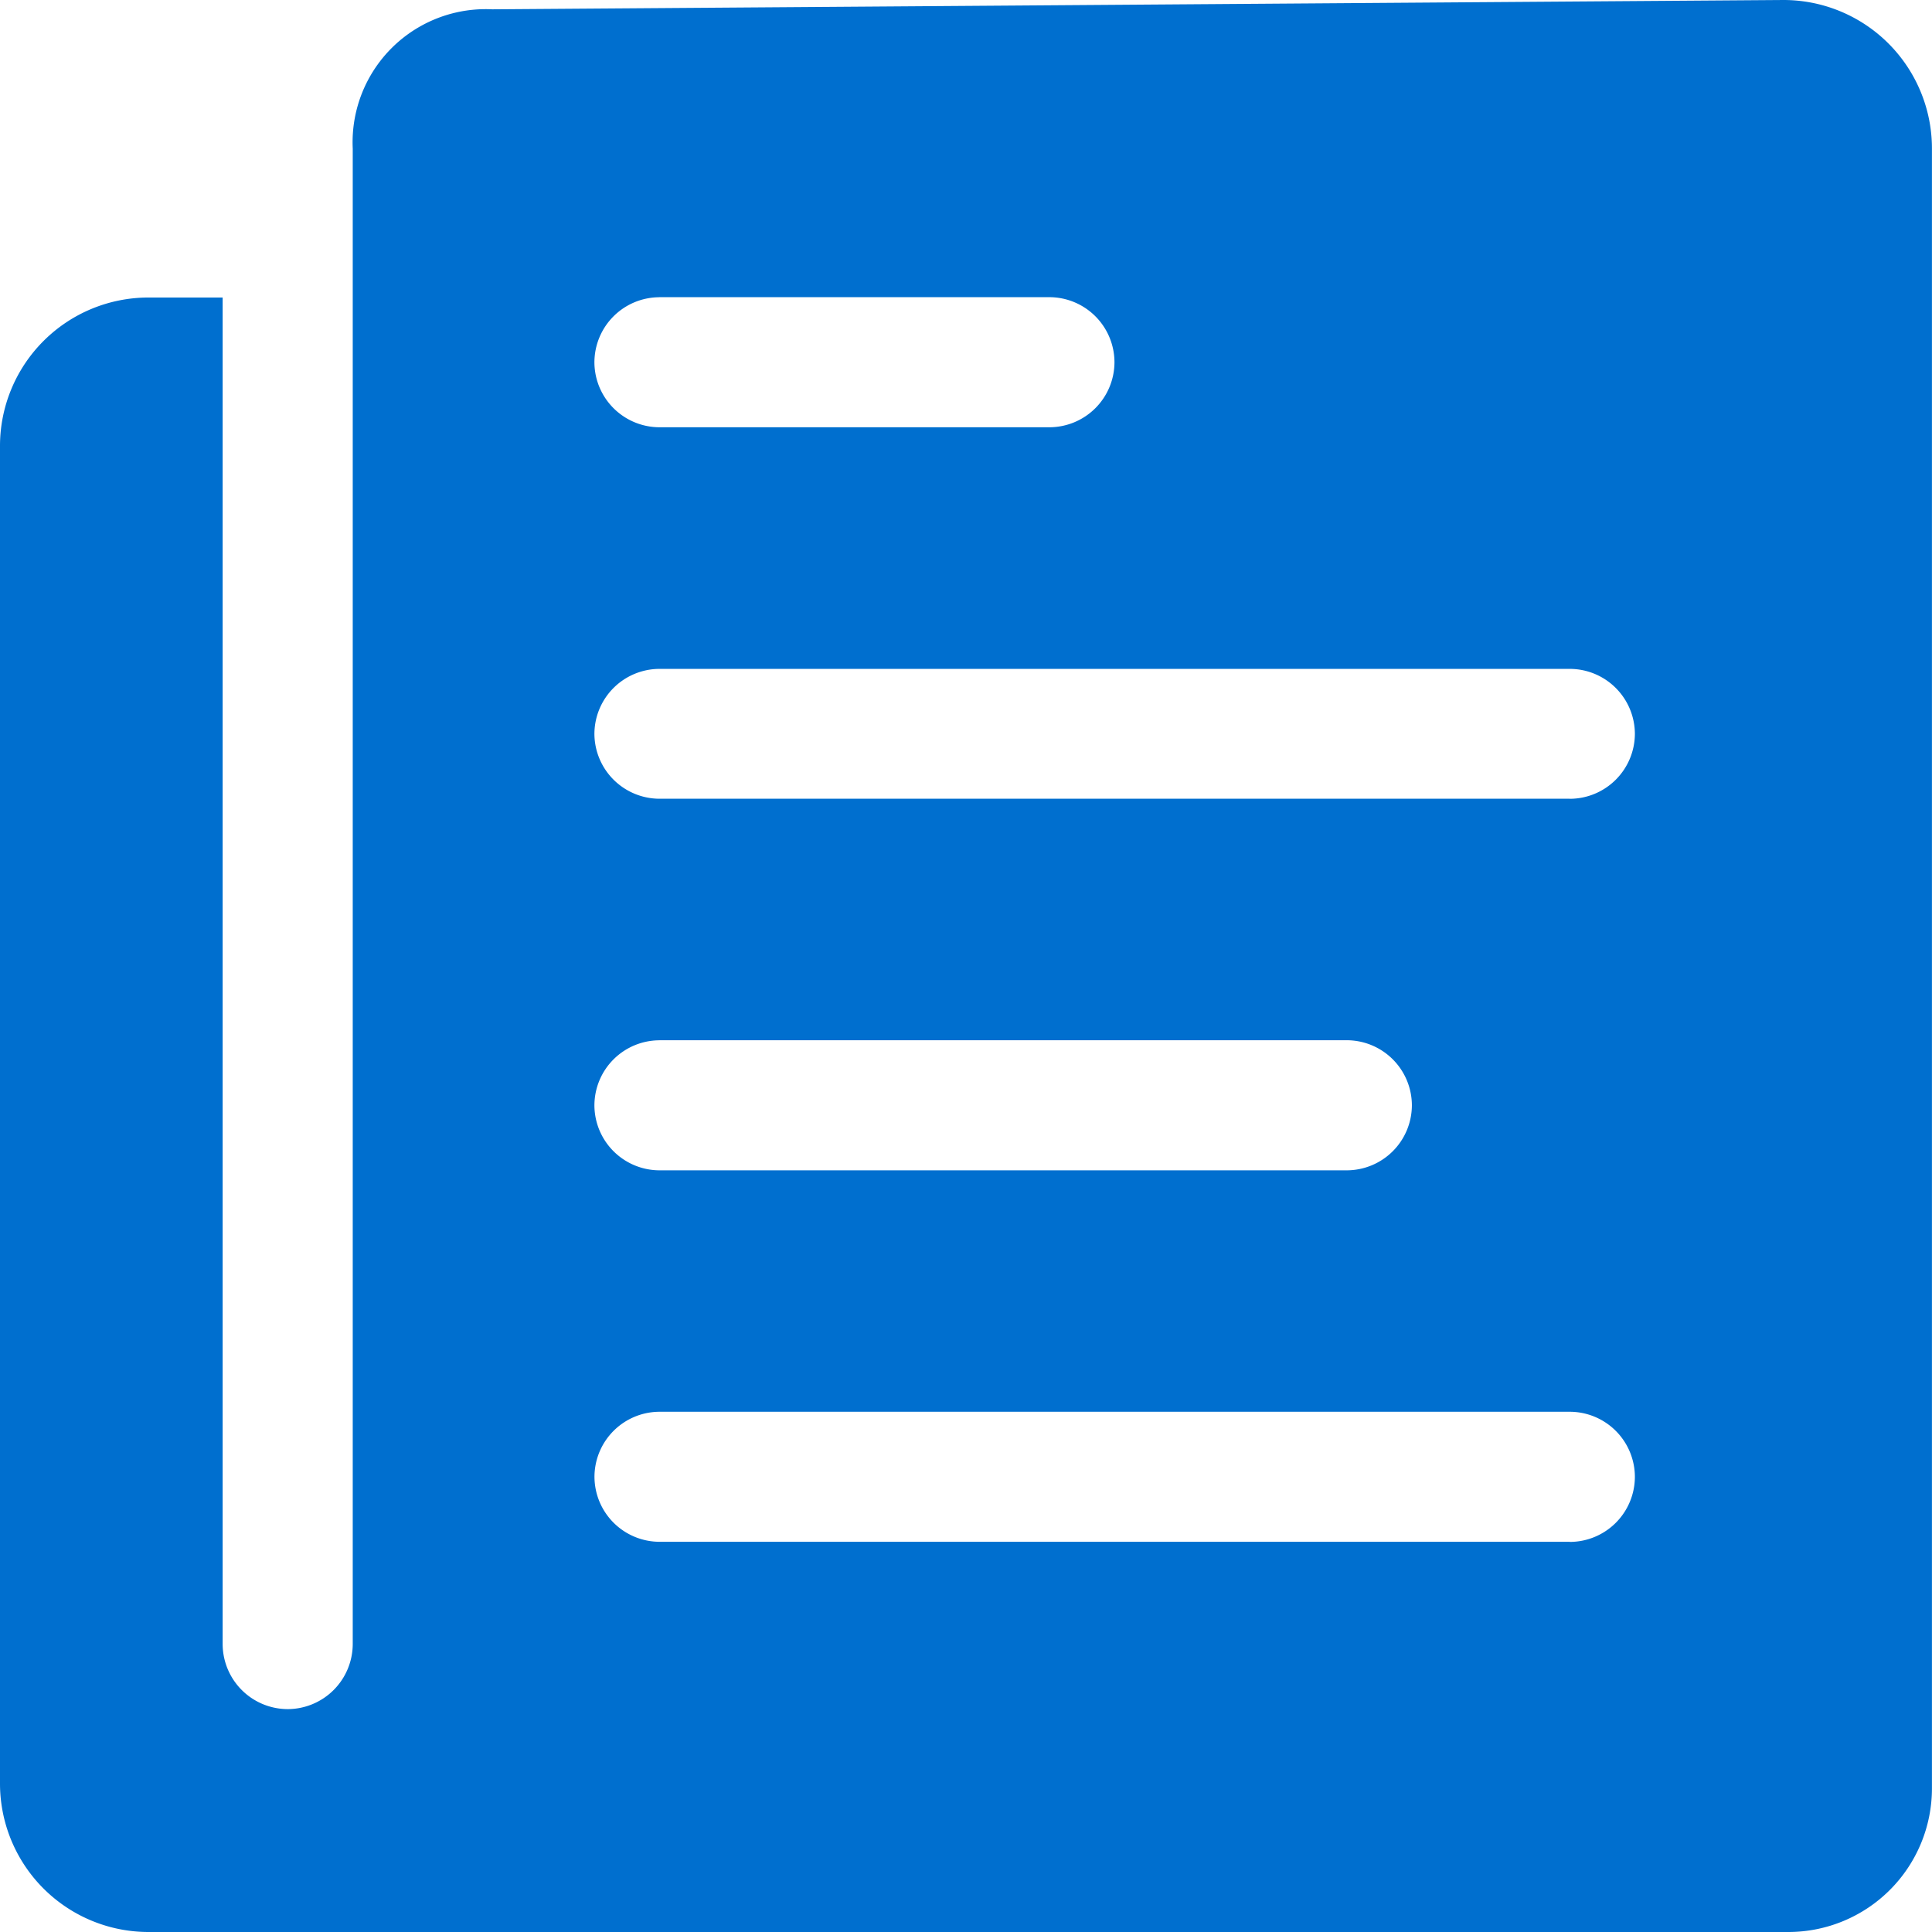 <svg xmlns="http://www.w3.org/2000/svg" width="33" height="33" viewBox="0 0 33 33"><defs><style>.a{fill:#006fcf;}</style></defs><path class="a" d="M9.4,5.913V31.457a1.114,1.114,0,0,1-1.111,1.111h0a1.114,1.114,0,0,1-1.111-1.111v-23H5.913A2.536,2.536,0,0,0,3.375,10.99V33.837a2.536,2.536,0,0,0,2.538,2.538h28.01a2.453,2.453,0,0,0,2.451-2.451V5.913a2.536,2.536,0,0,0-2.538-2.538l-22.053.159A2.274,2.274,0,0,0,9.4,5.913Zm5.236,2.538H21.3a1.114,1.114,0,0,1,1.111,1.111h0A1.114,1.114,0,0,1,21.3,10.673H14.639a1.114,1.114,0,0,1-1.111-1.111h0A1.114,1.114,0,0,1,14.639,8.452Zm0,12.692H26.38a1.114,1.114,0,0,1,1.111,1.111h0a1.114,1.114,0,0,1-1.111,1.111H14.639a1.114,1.114,0,0,1-1.111-1.111h0A1.114,1.114,0,0,1,14.639,21.144Zm15.548,8.567H14.639A1.114,1.114,0,0,1,13.529,28.6h0a1.114,1.114,0,0,1,1.111-1.111H30.188A1.114,1.114,0,0,1,31.3,28.6h0A1.114,1.114,0,0,1,30.188,29.712Zm0-12.692H14.639a1.114,1.114,0,0,1-1.111-1.111h0A1.114,1.114,0,0,1,14.639,14.8H30.188A1.114,1.114,0,0,1,31.3,15.909h0A1.114,1.114,0,0,1,30.188,17.019Z" transform="translate(-3.375 -3.375)"/></svg>